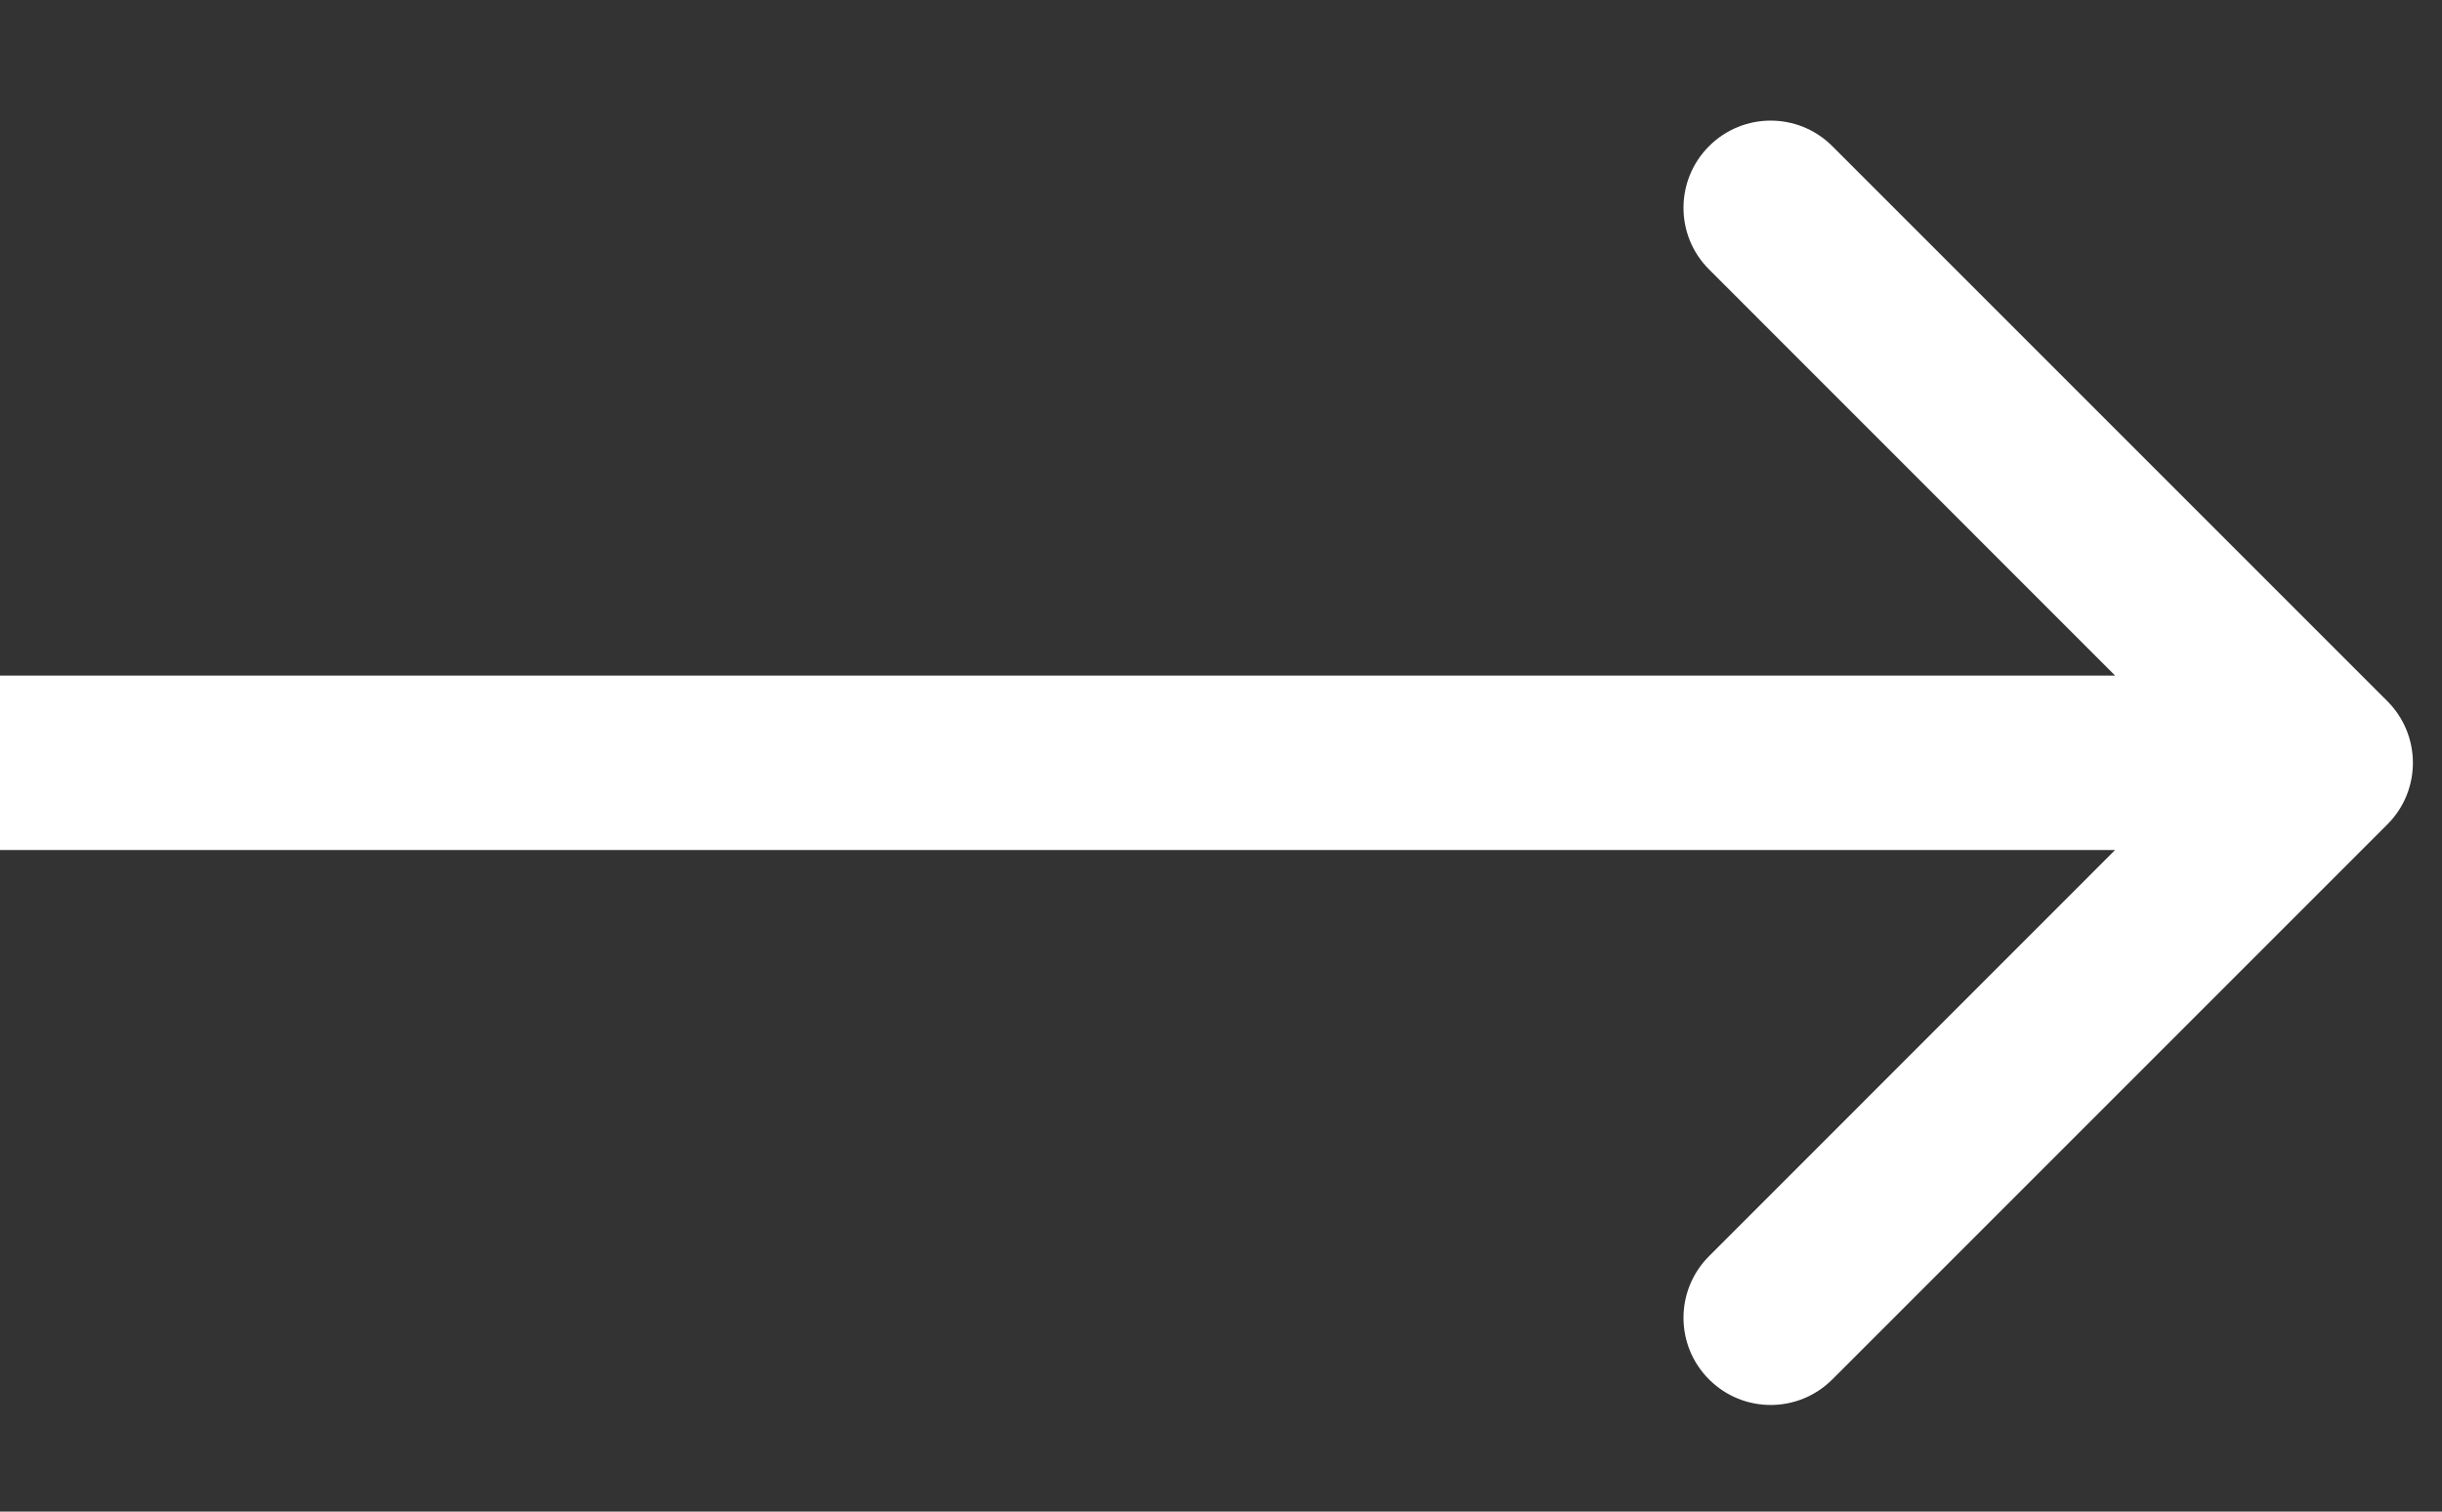 <?xml version="1.0" encoding="UTF-8"?> <svg xmlns="http://www.w3.org/2000/svg" width="21" height="13" viewBox="0 0 21 13" fill="none"><rect x="0" y="0" width="21" height="13" fill="#333333" stroke="none"/> <path fill-rule="evenodd" clip-rule="evenodd" d="M20.53 7.09C20.823 6.798 20.823 6.323 20.53 6.03L15.757 1.257C15.464 0.964 14.99 0.964 14.697 1.257C14.404 1.55 14.404 2.025 14.697 2.317L18.189 5.81H0V7.31H18.189L14.697 10.803C14.404 11.096 14.404 11.57 14.697 11.863C14.99 12.156 15.464 12.156 15.757 11.863L20.53 7.09Z" fill="white"></path> </svg> 